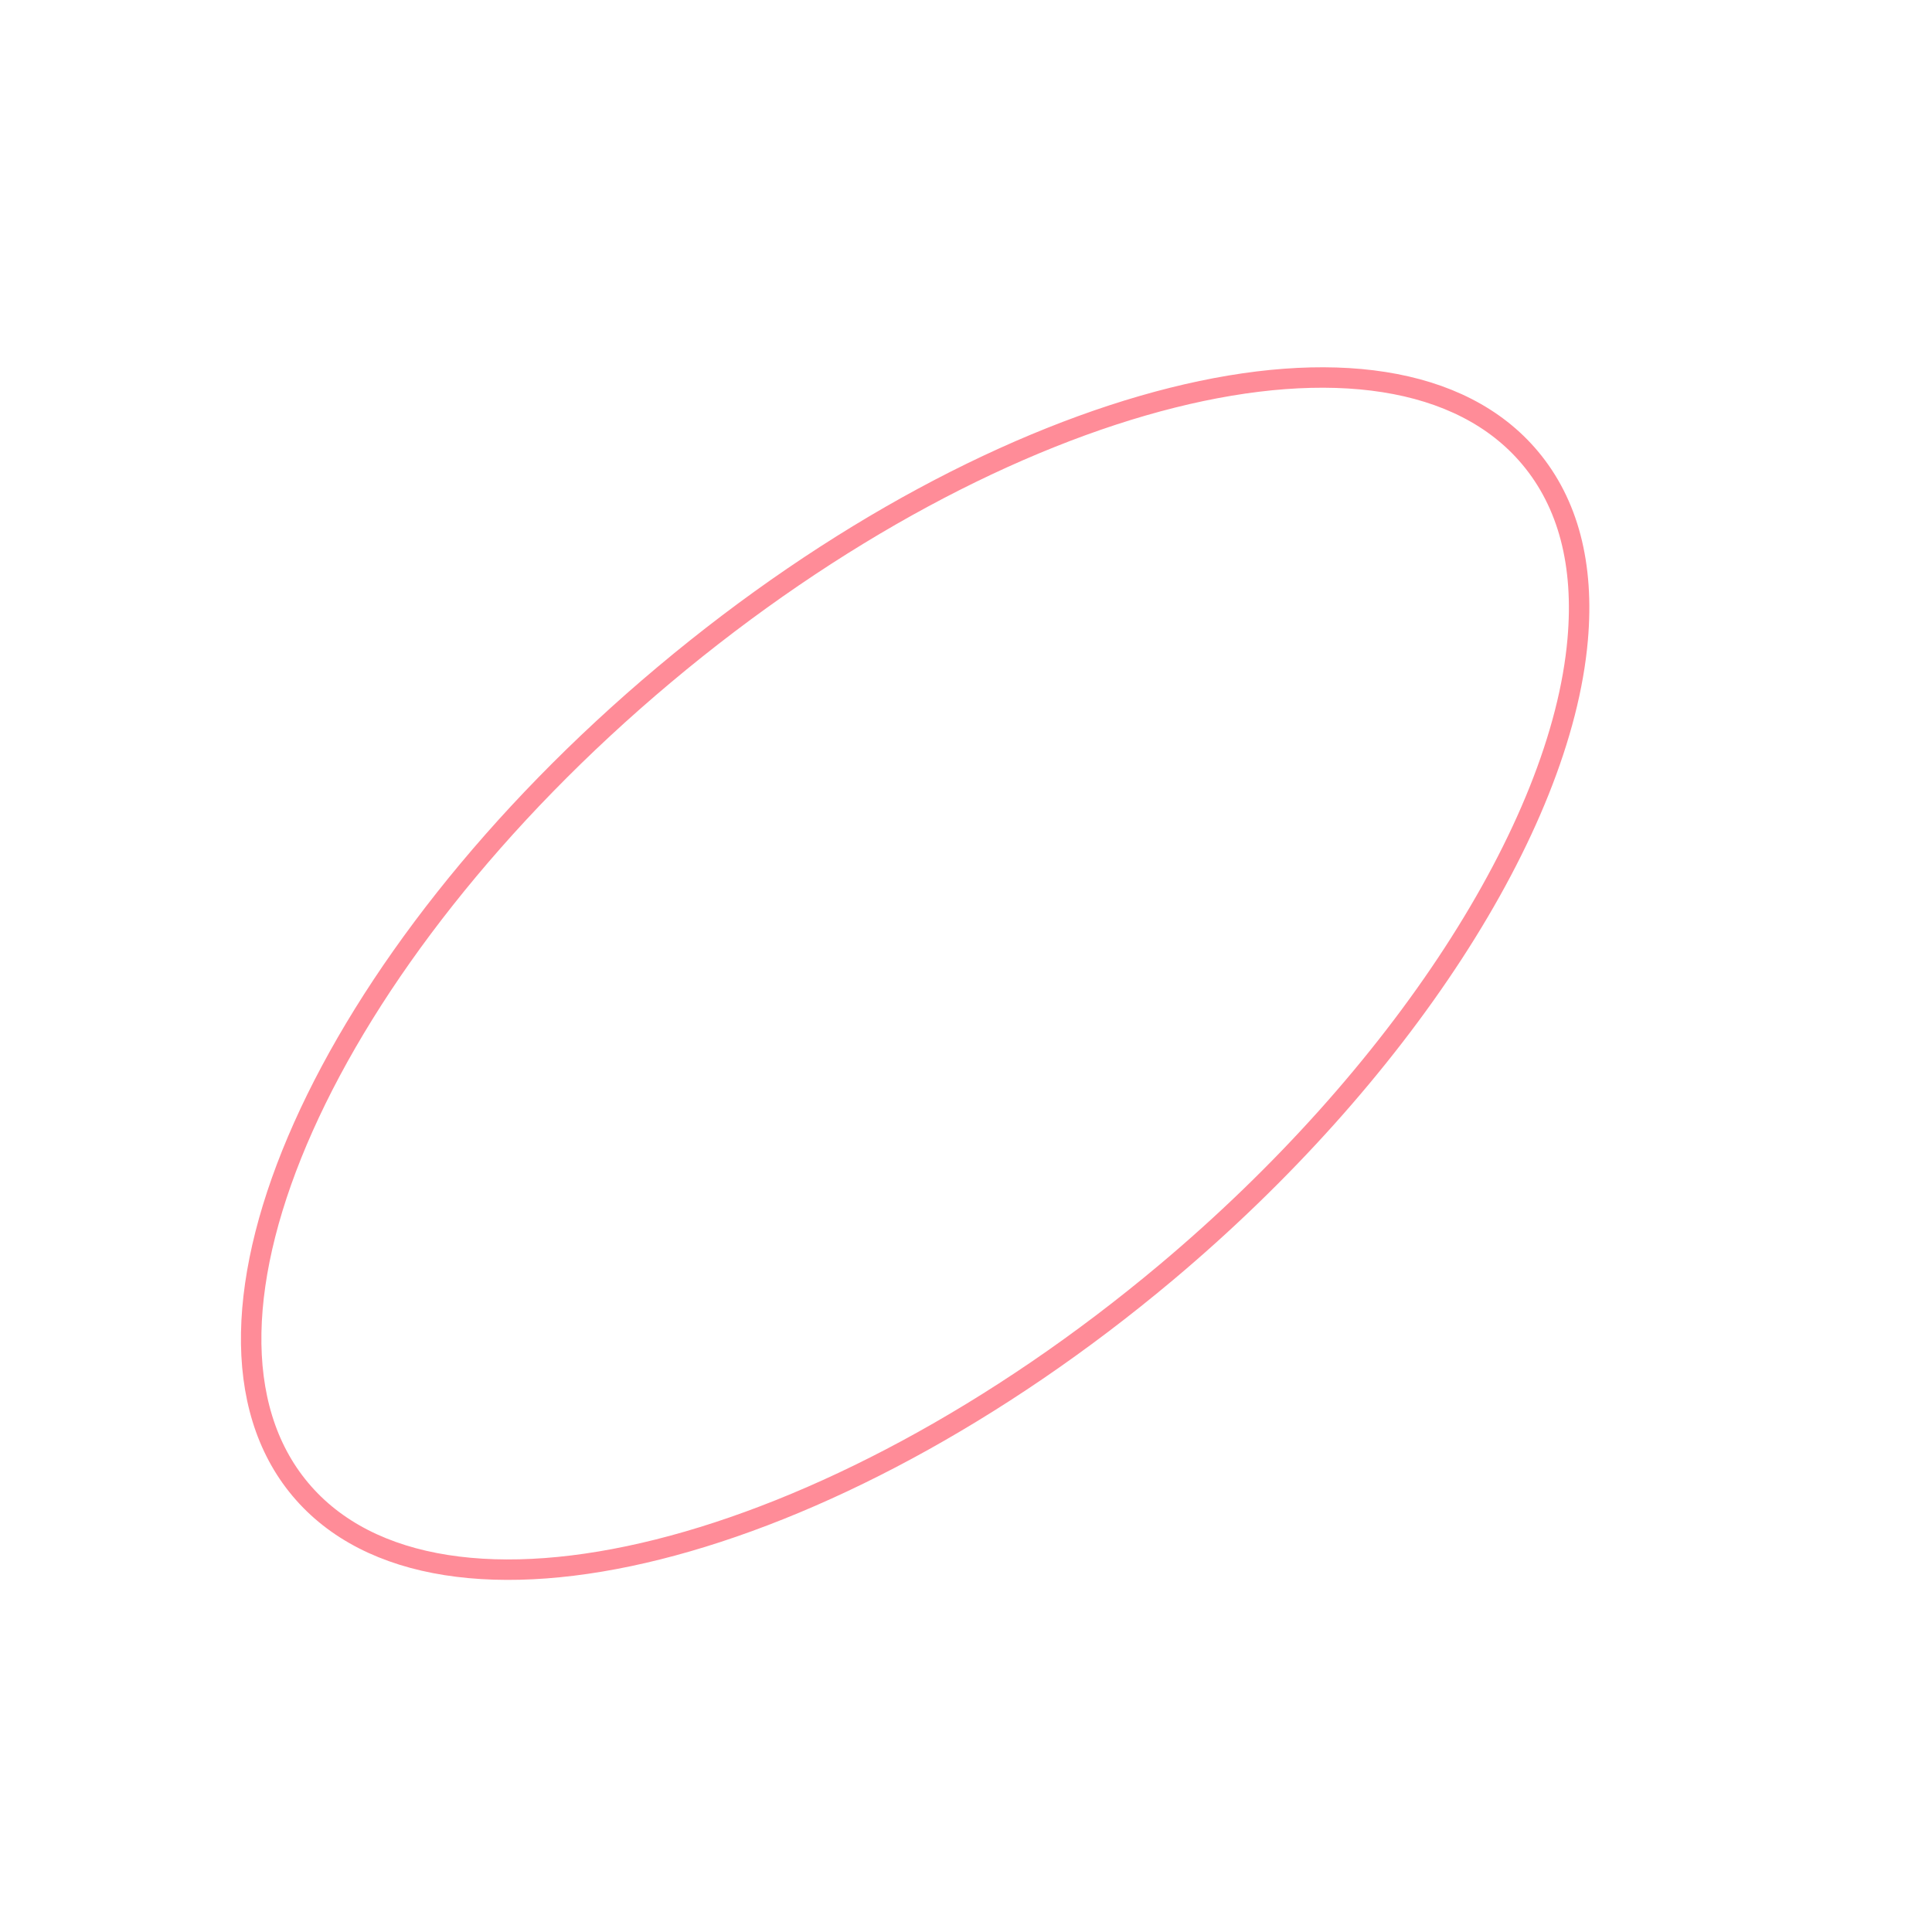<?xml version="1.0" encoding="utf-8"?>
<!-- Generator: Adobe Illustrator 16.0.0, SVG Export Plug-In . SVG Version: 6.00 Build 0)  -->
<!DOCTYPE svg PUBLIC "-//W3C//DTD SVG 1.1//EN" "http://www.w3.org/Graphics/SVG/1.1/DTD/svg11.dtd">
<svg version="1.1" id="Ebene_1" xmlns="http://www.w3.org/2000/svg" xmlns:xlink="http://www.w3.org/1999/xlink" x="0px" y="0px"
	 width="283.46px" height="283.46px" viewBox="0 0 283.46 283.46" enable-background="new 0 0 283.46 283.46" xml:space="preserve">
<g>
	<g>
		<g>
			<path fill="none" stroke="#FF8C98" stroke-width="3" stroke-miterlimit="10" d="M224.479,67.162
				c-20.295-24.186-77.27-9.914-127.007,31.816c-49.738,41.731-73.693,95.359-53.404,119.545
				c20.293,24.188,77.269,9.917,127.008-31.812c34.27-28.752,57.979-65.205,60.399-92.873
				C232.44,82.822,230.088,73.847,224.479,67.162z"/>
		</g>
	</g>
</g>
</svg>
